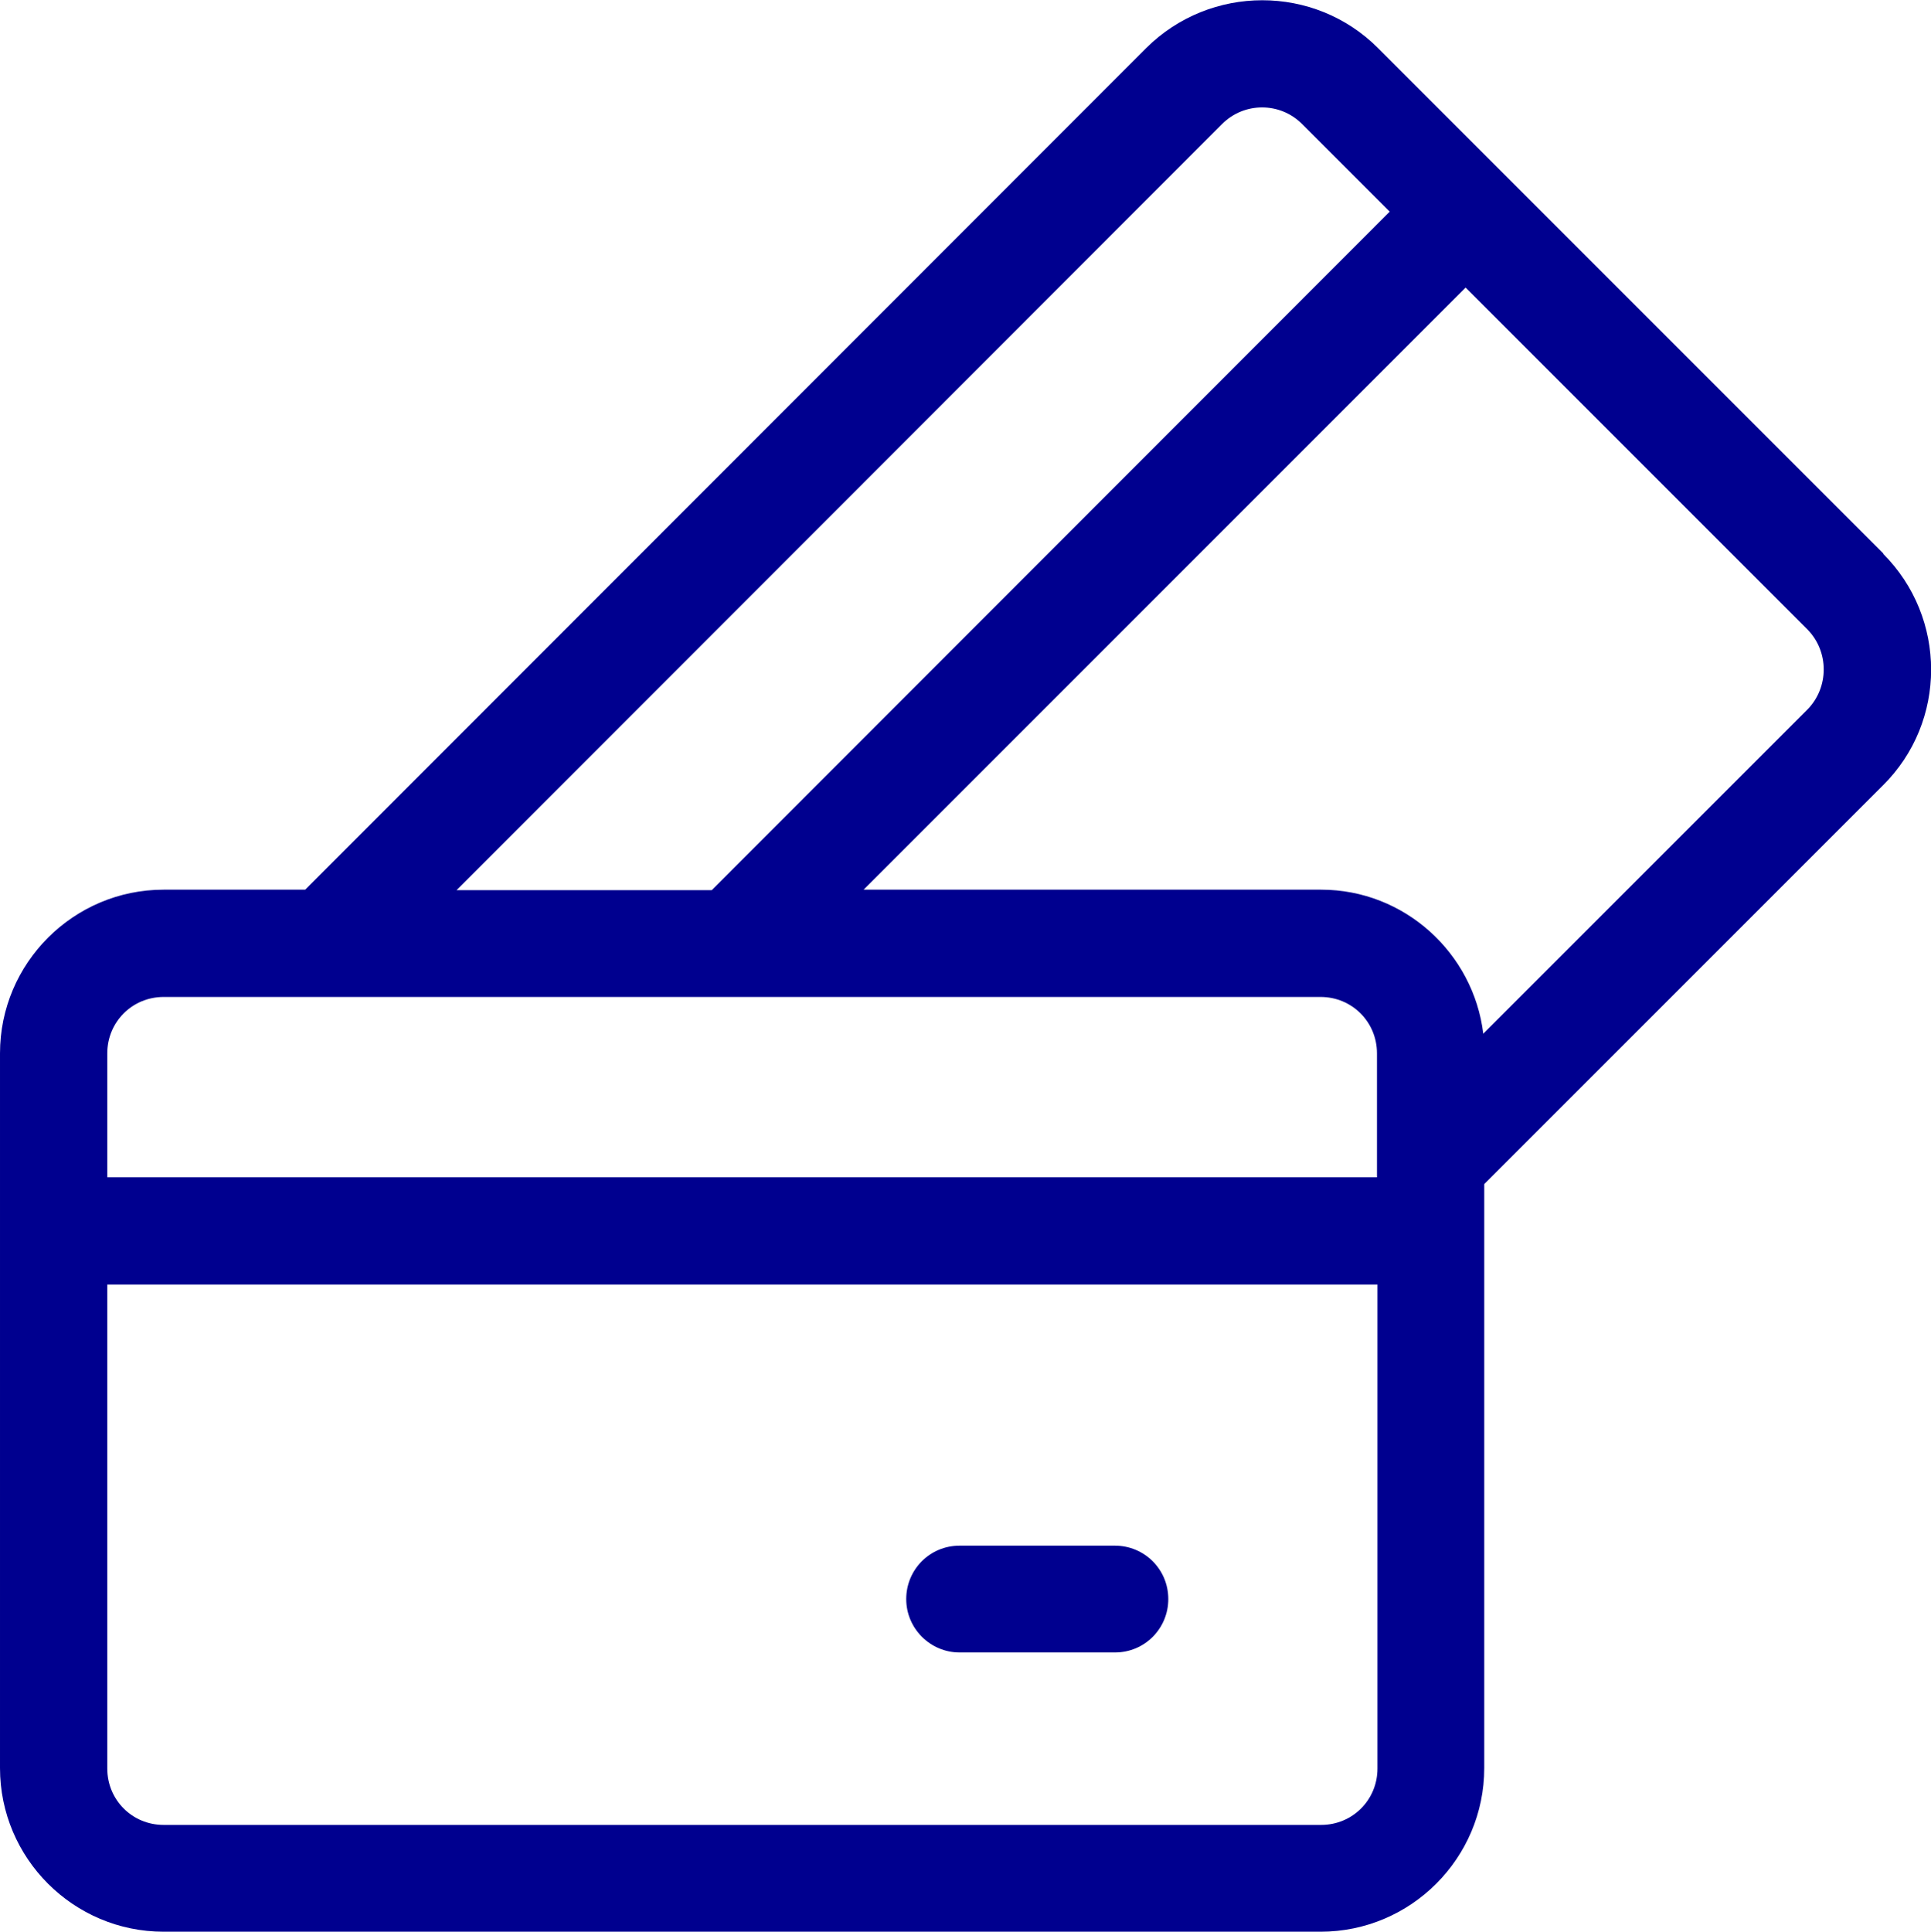 <?xml version="1.0" encoding="UTF-8"?>
<svg id="Capa_2" xmlns="http://www.w3.org/2000/svg" viewBox="0 0 39.42 39.43">
  <defs>
    <style>
      .cls-1 {
        fill: #00008f;
      }
    </style>
  </defs>
  <g id="Capa_1-2" data-name="Capa_1">
    <g>
      <path class="cls-1" d="M22.76,31.55h-3.17c-.61,0-1.09.49-1.09,1.09s.49,1.09,1.09,1.09h3.17c.61,0,1.09-.49,1.09-1.09,0-.61-.49-1.09-1.09-1.09Z"/>
      <path class="cls-1" d="M38.45,11.3L28.13.98c-1.3-1.3-3.42-1.3-4.73,0L6.23,18.16h-2.89c-1.84,0-3.34,1.5-3.34,3.34v14.59c0,1.84,1.5,3.34,3.34,3.34h23.62c1.84,0,3.34-1.5,3.34-3.34v-11.92l8.14-8.14c1.31-1.3,1.31-3.42,0-4.73ZM24.95,2.53c.45-.45,1.18-.45,1.63,0l1.79,1.79-13.84,13.85h-5.21L24.95,2.53ZM2.19,21.5c0-.64.51-1.15,1.15-1.15h23.62c.64,0,1.15.51,1.15,1.15v2.53H2.19v-2.53ZM28.12,36.1h0c0,.64-.51,1.15-1.15,1.15H3.34c-.64,0-1.15-.51-1.15-1.15v-9.88h25.93v9.88h0ZM36.9,14.48l-6.62,6.62c-.2-1.65-1.61-2.94-3.31-2.94h-9.34l12.29-12.29,6.98,6.98c.44.45.44,1.18,0,1.63Z"/>
    </g>
  </g>
</svg>